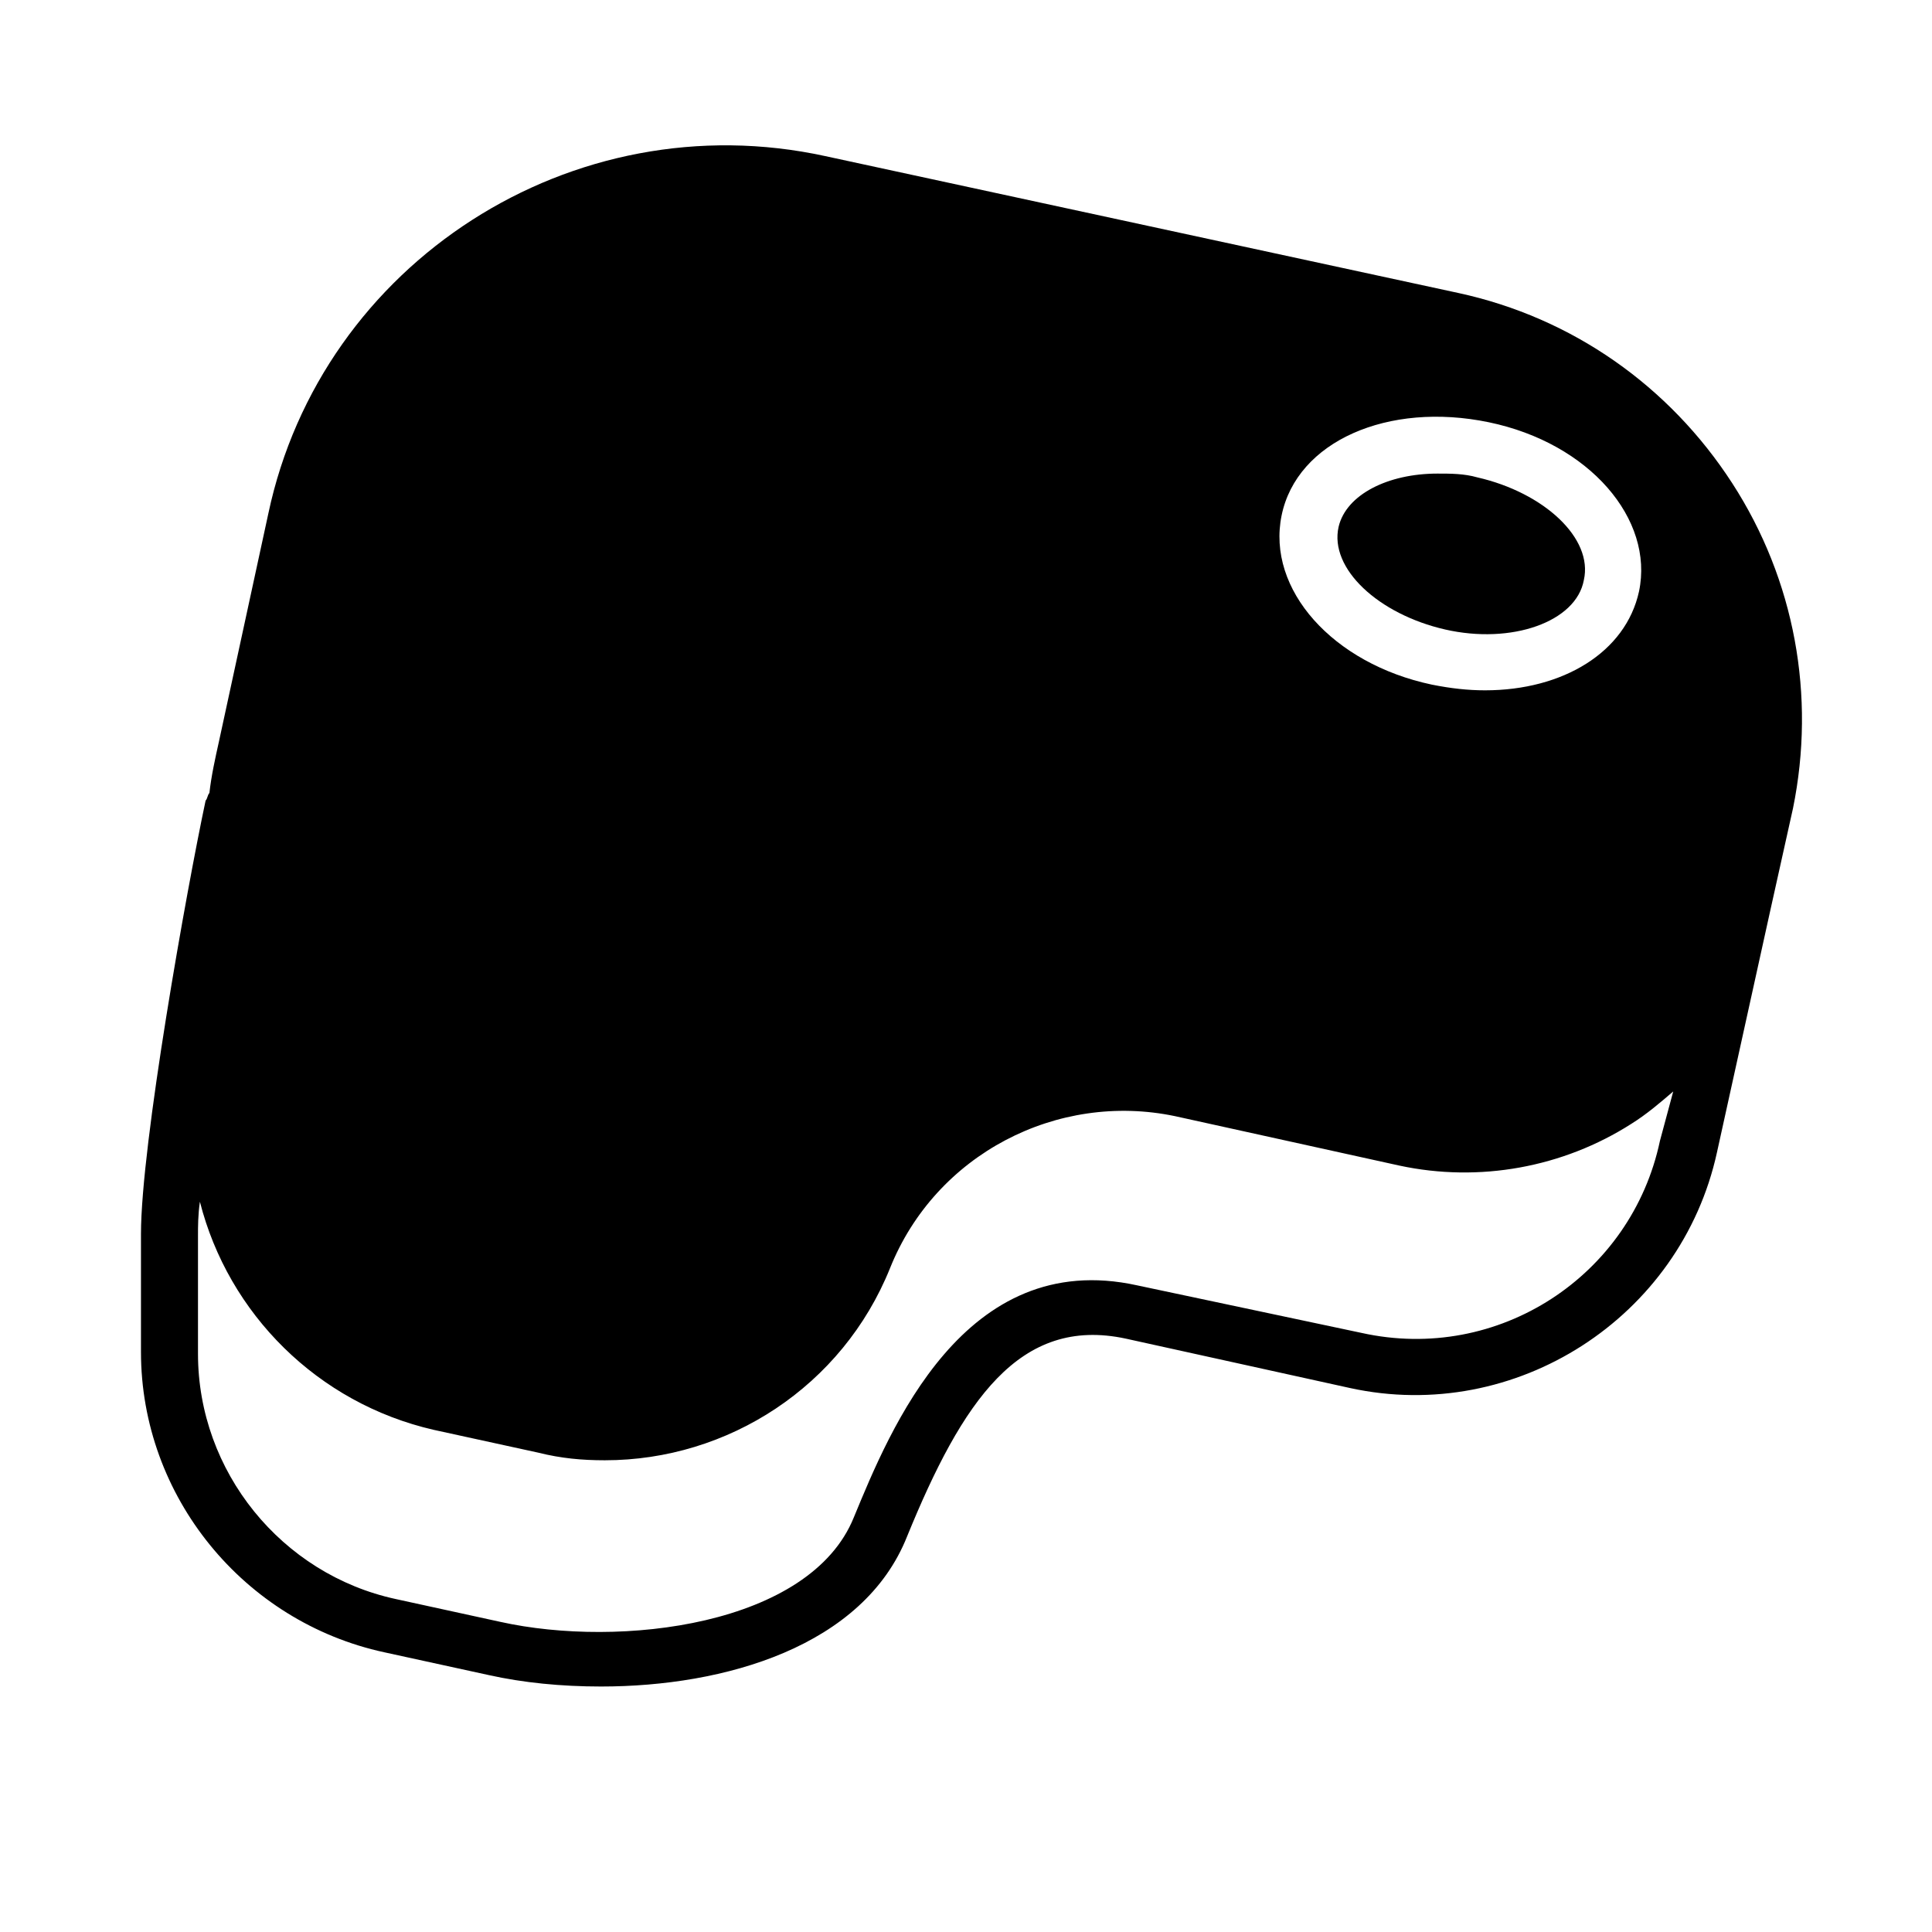 <?xml version="1.0" encoding="UTF-8"?>
<!-- Uploaded to: ICON Repo, www.iconrepo.com, Generator: ICON Repo Mixer Tools -->
<svg fill="#000000" width="800px" height="800px" version="1.1" viewBox="144 144 512 512" xmlns="http://www.w3.org/2000/svg">
 <g>
  <path d="m526.96 310.82c17.633 4.031 34.762-2.016 36.777-13.098 2.519-11.082-10.578-23.176-28.215-27.207-3.527-1.008-7.055-1.008-10.578-1.008-13.098 0-24.184 5.543-26.199 14.105-2.516 11.086 10.582 23.176 28.215 27.207z"/>
  <path d="m603.04 272.03c-16.625-25.695-42.32-43.832-72.547-50.383l-167.77-36.273c-67.004-14.609-133.51 28.215-147.61 94.719l-13.098 60.457c-1.008 4.535-2.016 9.07-2.519 13.602-0.504 0.504-0.504 1.512-1.008 2.016-5.039 23.68-17.129 91.191-17.129 114.87v31.234c0 38.289 27.207 71.539 64.488 79.602l27.711 6.047c9.07 2.016 19.145 3.023 29.727 3.023 32.746 0 69.527-10.578 81.113-39.801 14.609-35.77 29.727-58.441 57.938-52.395l59.449 13.098c43.832 9.574 87.664-18.641 97.234-62.473l14.105-63.984 6.047-27.207c6.043-29.723 0.5-60.453-16.125-86.148zm-119.4 8.562c4.031-19.648 28.215-30.23 54.914-24.688 26.703 5.543 43.832 25.695 39.801 44.84-3.527 16.121-20.152 26.199-40.809 26.199-4.535 0-9.07-0.504-14.105-1.512-26.199-5.539-43.832-25.188-39.801-44.84zm100.26 165.75c-7.559 35.773-42.824 58.945-79.102 50.887l-59.449-12.598c-45.848-10.078-65.496 38.289-75.066 61.465-11.586 28.719-61.969 34.762-93.707 27.711l-27.711-6.047c-30.227-6.547-52.395-33.754-52.395-64.988v-31.234c0-2.519 0-5.543 0.504-9.07 7.555 29.723 31.234 53.402 61.969 60.457l27.711 6.047c6.047 1.512 11.586 2.016 17.633 2.016 32.746 0 62.977-19.648 75.57-50.883 12.09-30.23 44.336-46.855 75.57-40.305l59.449 13.098c21.16 4.535 43.328 0.504 61.465-11.082 4.031-2.519 7.559-5.543 11.082-8.566z"/>
 </g>
</svg>